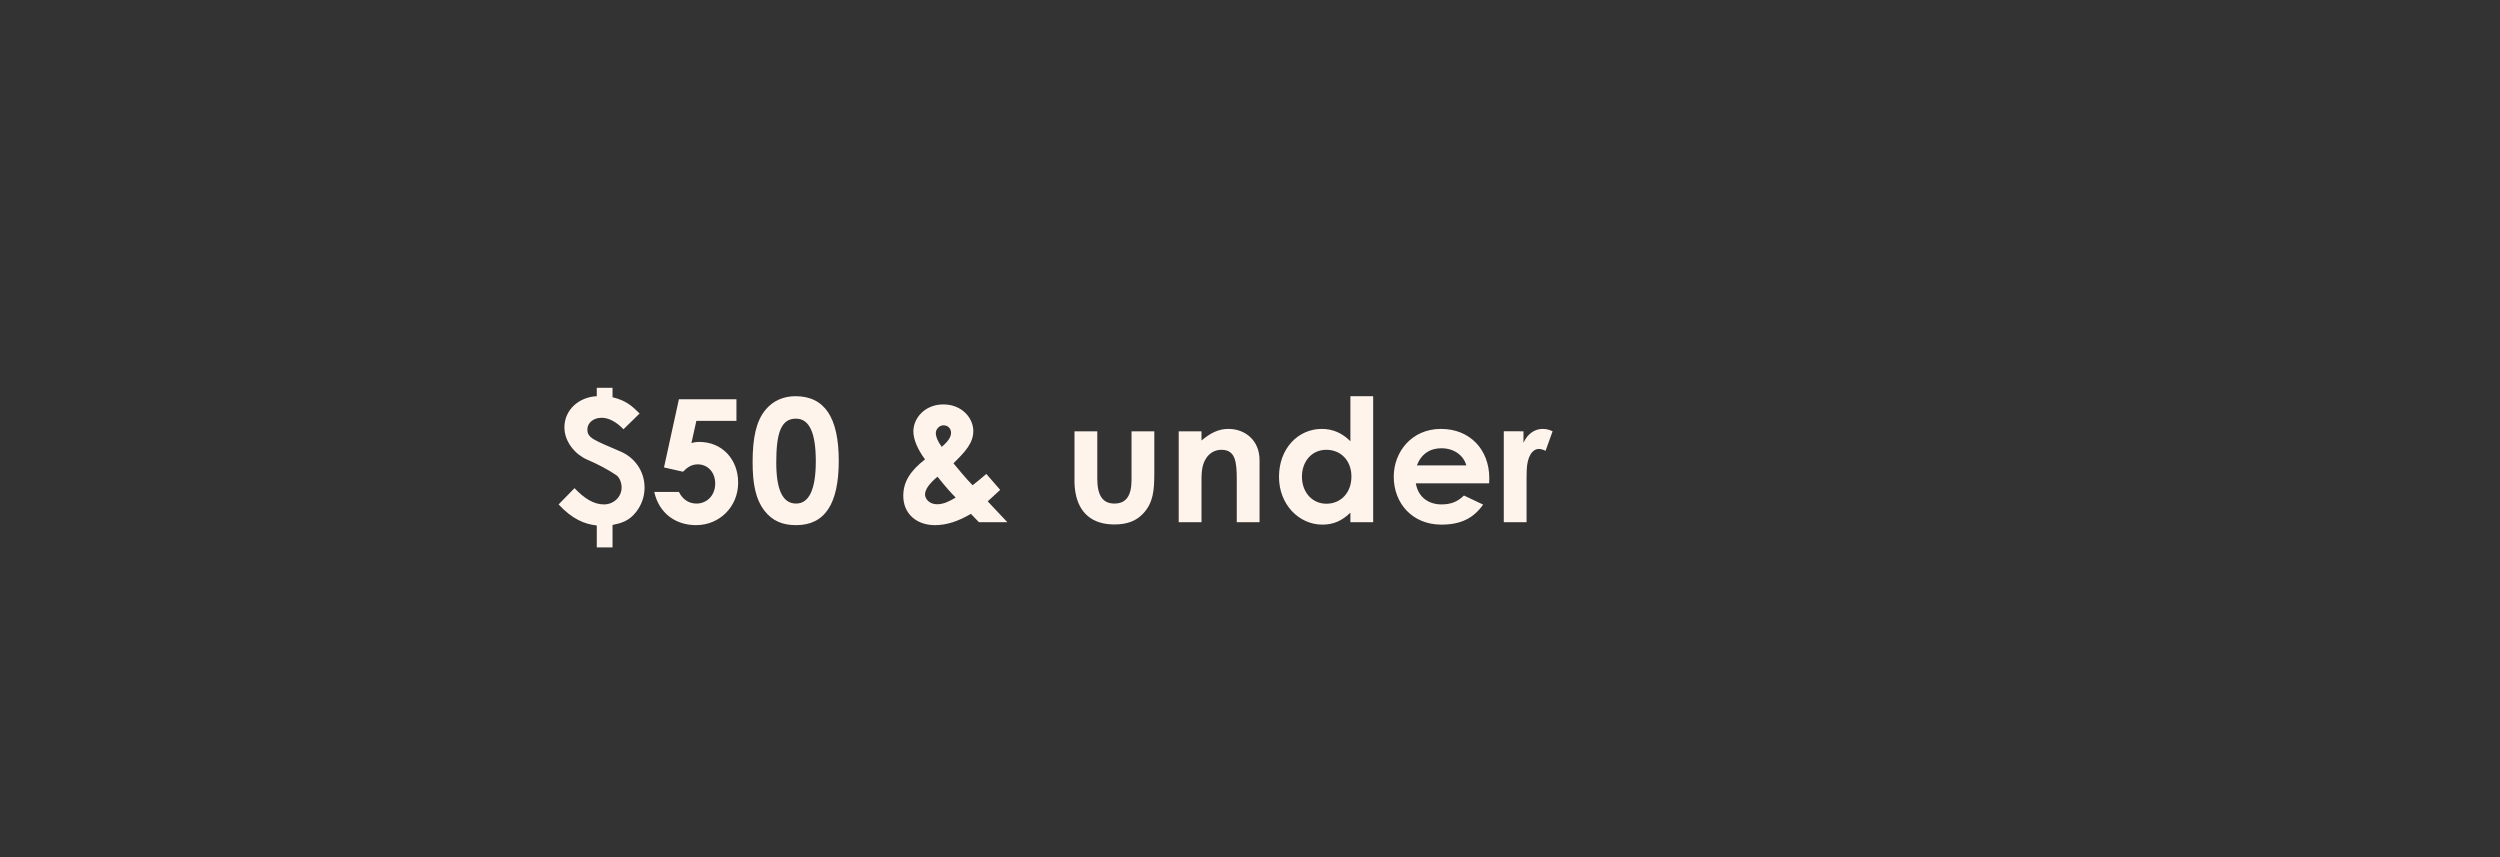 <svg xmlns:xlink="http://www.w3.org/1999/xlink" xmlns="http://www.w3.org/2000/svg" width="805" viewBox="0 0 805 276" height="276" fill="none"><rect x="0" y="0" width="805" height="276" fill="#333333" stroke="none"/><clipPath id="a"><path d="m0 0h805v275.146h-805z"></path></clipPath><g clip-path="url(#a)"><path fill="#fff4ec" d="m197.236 124.875v3.032c4.356 1.048 6.341 2.868 8.711 5.238l-5.182 5.073c-2.316-2.371-4.687-3.694-7.058-3.694-2.702 0-4.576 1.709-4.576 3.749 0 2.867 2.205 3.419 10.806 7.168 4.191 1.819 7.609 6.01 7.609 11.579 0 2.977-.992 5.624-2.756 7.884-2.261 2.867-4.687 3.529-7.554 4.135v7.223h-5.073v-7.057c-4.025-.441-7.939-2.095-12.295-6.782l5.127-5.238c3.143 3.308 6.176 5.238 9.484 5.238 3.032 0 5.679-2.316 5.679-5.459 0-1.598-.717-3.308-1.709-3.969-2.702-1.82-5.955-3.529-9.539-5.073-3.418-1.489-7.168-5.458-7.168-10.311 0-5.623 4.632-9.759 10.421-10.034v-2.702zm16.572 25.638 4.797-21.944h18.526v6.947h-12.902l-1.599 7.168c.662-.22 1.489-.386 2.536-.386 7.334 0 12.516 5.569 12.516 13.123 0 7.719-5.954 13.674-13.563 13.674-6.561 0-11.91-3.805-13.454-10.697h7.94c1.213 2.481 3.253 3.749 5.679 3.749 3.198 0 6.01-2.481 6.01-6.451 0-3.749-2.536-6.175-5.569-6.175-1.985 0-3.363.882-4.797 2.371zm42.322-22.936c9.428 0 13.949 6.892 13.949 20.786 0 13.895-4.466 20.732-13.729 20.732-4.411 0-7.609-1.379-10.145-4.577-2.977-3.859-3.86-8.877-3.86-15.769 0-7.609 1.103-13.067 4.08-16.706 2.371-2.923 5.735-4.466 9.705-4.466zm.165 7.223c-4.852 0-6.341 4.741-6.341 14.115 0 8.766 2.04 13.232 6.396 13.232 4.19 0 6.341-4.576 6.341-13.674 0-9.152-2.095-13.673-6.396-13.673zm58.933 33.357-2.592-2.701c-4.025 2.37-7.774 3.639-11.579 3.639-5.954 0-10.2-3.695-10.2-9.429 0-4.576 2.316-8.105 7.002-11.744-2.481-3.363-3.749-6.506-3.749-9.042 0-4.246 3.694-8.657 9.649-8.657 6.065 0 9.649 4.466 9.649 8.546 0 3.86-2.536 6.617-6.396 10.421 1.985 2.316 3.915 4.797 6.175 7.058 1.048-.772 2.592-2.096 4.411-3.639l4.466 5.127c-1.433 1.379-2.867 2.592-4.025 3.695l6.341 6.726zm-7.499-7.939c-1.378-1.379-3.419-3.639-5.845-6.727-2.591 2.15-4.025 4.08-4.025 5.734 0 1.378 1.379 3.143 3.86 3.143 2.205 0 4.025-.993 6.01-2.15zm-4.466-16.321c1.819-1.599 2.977-3.032 2.977-4.521 0-1.323-.937-2.426-2.426-2.426-1.433 0-2.481 1.323-2.481 2.481 0 1.213.717 2.922 1.93 4.466zm42.729 8.381v-13.398h7.333v15.272c0 5.238 1.654 7.995 5.514 7.995 3.914 0 5.513-2.701 5.513-7.664v-15.603h7.333v13.508c0 5.404-.33 9.373-3.418 12.792-2.316 2.591-5.348 3.694-9.428 3.694-7.058 0-11.414-3.584-12.572-10.421-.386-2.371-.275-3.749-.275-6.175zm40.89-13.398v2.977c2.812-2.371 5.403-3.749 8.656-3.749 5.459 0 10.035 3.749 10.035 10.035v20.014h-7.333v-13.839c0-5.789-.496-9.484-4.963-9.484-2.04 0-3.804.993-4.962 2.812-1.489 2.371-1.433 5.018-1.433 8.05v12.461h-7.334v-29.277zm47.947 29.277v-3.087c-2.591 2.536-5.348 3.859-9.042 3.859-7.444 0-13.95-6.396-13.95-15.383 0-9.153 6.175-15.438 13.784-15.438 3.529 0 6.561 1.323 9.208 3.97v-14.501h7.333v40.58zm-7.719-23.323c-4.852 0-7.885 3.86-7.885 8.657 0 5.017 3.309 8.711 7.885 8.711 4.521 0 8.05-3.418 8.05-8.766 0-5.128-3.419-8.602-8.05-8.602zm44.283 14.722 6.176 2.922c-3.143 4.466-7.278 6.451-13.454 6.451-9.318 0-15.328-6.837-15.328-15.438 0-7.995 5.79-15.383 15.218-15.383 9.263 0 15.548 6.616 15.548 15.879 0 .662-.055.993-.055 1.654h-23.598c.717 4.356 4.025 6.782 8.215 6.782 3.143 0 5.238-.882 7.278-2.867zm-15.162-9.704h15.934c-.992-3.419-4.135-5.514-8.05-5.514-3.639 0-6.451 1.82-7.884 5.514zm34.33-10.972v3.694c1.379-3.033 3.75-4.466 6.176-4.466 1.544 0 2.481.441 3.198.772l-2.261 6.285c-.551-.275-1.378-.606-2.15-.606-2.095 0-3.75 2.426-3.915 6.726-.055 1.599-.055 3.419-.055 5.018v11.854h-7.333v-29.277z"></path></g></svg>